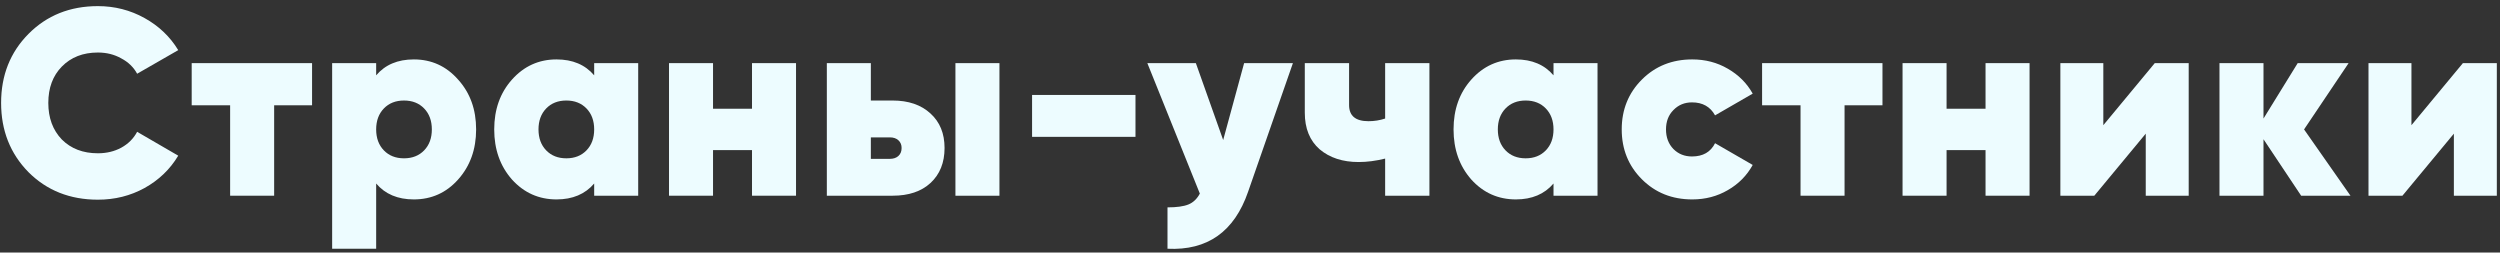 <?xml version="1.0" encoding="UTF-8"?> <svg xmlns="http://www.w3.org/2000/svg" width="396" height="40" viewBox="0 0 396 40" fill="none"><rect x="0" y="0" width="396" height="40" fill="#333333" stroke="none"/> <path d="M15.506 31.63C11.082 31.63 7.414 30.174 4.502 27.262C1.618 24.322 0.176 20.668 0.176 16.3C0.176 11.932 1.618 8.292 4.502 5.38C7.414 2.44 11.082 0.97 15.506 0.97C18.166 0.97 20.63 1.6 22.898 2.86C25.166 4.12 26.944 5.814 28.232 7.942L21.722 11.68C21.162 10.644 20.322 9.832 19.202 9.244C18.11 8.628 16.878 8.32 15.506 8.32C13.154 8.32 11.25 9.062 9.794 10.546C8.366 12.002 7.652 13.92 7.652 16.3C7.652 18.68 8.366 20.612 9.794 22.096C11.25 23.552 13.154 24.28 15.506 24.28C16.878 24.28 18.11 23.986 19.202 23.398C20.322 22.782 21.162 21.942 21.722 20.878L28.232 24.658C26.944 26.814 25.166 28.522 22.898 29.782C20.658 31.014 18.194 31.63 15.506 31.63Z" fill="#EDFCFF"></path> <path d="M49.431 10V16.678H43.425V31H36.453V16.678H30.363V10H49.431Z" fill="#EDFCFF"></path> <path d="M65.548 9.412C68.348 9.412 70.686 10.476 72.562 12.604C74.466 14.704 75.418 17.336 75.418 20.5C75.418 23.664 74.466 26.31 72.562 28.438C70.686 30.538 68.348 31.588 65.548 31.588C63 31.588 61.012 30.748 59.584 29.068V39.4H52.612V10H59.584V11.932C61.012 10.252 63 9.412 65.548 9.412ZM60.802 23.818C61.614 24.658 62.678 25.078 63.994 25.078C65.31 25.078 66.374 24.658 67.186 23.818C67.998 22.978 68.404 21.872 68.404 20.5C68.404 19.128 67.998 18.022 67.186 17.182C66.374 16.342 65.31 15.922 63.994 15.922C62.678 15.922 61.614 16.342 60.802 17.182C59.99 18.022 59.584 19.128 59.584 20.5C59.584 21.872 59.99 22.978 60.802 23.818Z" fill="#EDFCFF"></path> <path d="M94.118 10H101.09V31H94.118V29.068C92.69 30.748 90.702 31.588 88.154 31.588C85.354 31.588 83.002 30.538 81.098 28.438C79.222 26.31 78.284 23.664 78.284 20.5C78.284 17.336 79.222 14.704 81.098 12.604C83.002 10.476 85.354 9.412 88.154 9.412C90.702 9.412 92.69 10.252 94.118 11.932V10ZM86.516 23.818C87.328 24.658 88.392 25.078 89.708 25.078C91.024 25.078 92.088 24.658 92.9 23.818C93.712 22.978 94.118 21.872 94.118 20.5C94.118 19.128 93.712 18.022 92.9 17.182C92.088 16.342 91.024 15.922 89.708 15.922C88.392 15.922 87.328 16.342 86.516 17.182C85.704 18.022 85.298 19.128 85.298 20.5C85.298 21.872 85.704 22.978 86.516 23.818Z" fill="#EDFCFF"></path> <path d="M119.118 10H126.09V31H119.118V23.776H112.944V31H105.972V10H112.944V17.224H119.118V10Z" fill="#EDFCFF"></path> <path d="M141.386 15.922C143.906 15.922 145.908 16.608 147.392 17.98C148.876 19.324 149.618 21.144 149.618 23.44C149.618 25.764 148.876 27.612 147.392 28.984C145.936 30.328 143.934 31 141.386 31H130.97V10H137.942V15.922H141.386ZM151.34 10H158.312V31H151.34V10ZM140.966 25.162C141.526 25.162 141.974 25.008 142.31 24.7C142.646 24.392 142.814 23.972 142.814 23.44C142.814 22.936 142.646 22.53 142.31 22.222C141.974 21.914 141.526 21.76 140.966 21.76H137.942V25.162H140.966Z" fill="#EDFCFF"></path> <path d="M163.481 21.676V15.04H179.861V21.676H163.481Z" fill="#EDFCFF"></path> <path d="M197.069 10H204.797L197.699 30.37C195.515 36.698 191.259 39.708 184.931 39.4V32.848C186.387 32.848 187.493 32.694 188.249 32.386C189.005 32.078 189.607 31.504 190.055 30.664L181.739 10H189.425L193.751 22.18L197.069 10Z" fill="#EDFCFF"></path> <path d="M219.406 10H226.42V31H219.406V25.12C217.95 25.484 216.55 25.666 215.206 25.666C212.686 25.666 210.628 24.994 209.032 23.65C207.464 22.278 206.68 20.346 206.68 17.854V10H213.694V16.636C213.694 18.344 214.716 19.198 216.76 19.198C217.684 19.198 218.566 19.058 219.406 18.778V10Z" fill="#EDFCFF"></path> <path d="M246.076 10H253.048V31H246.076V29.068C244.648 30.748 242.66 31.588 240.112 31.588C237.312 31.588 234.96 30.538 233.056 28.438C231.18 26.31 230.242 23.664 230.242 20.5C230.242 17.336 231.18 14.704 233.056 12.604C234.96 10.476 237.312 9.412 240.112 9.412C242.66 9.412 244.648 10.252 246.076 11.932V10ZM238.474 23.818C239.286 24.658 240.35 25.078 241.666 25.078C242.982 25.078 244.046 24.658 244.858 23.818C245.67 22.978 246.076 21.872 246.076 20.5C246.076 19.128 245.67 18.022 244.858 17.182C244.046 16.342 242.982 15.922 241.666 15.922C240.35 15.922 239.286 16.342 238.474 17.182C237.662 18.022 237.256 19.128 237.256 20.5C237.256 21.872 237.662 22.978 238.474 23.818Z" fill="#EDFCFF"></path> <path d="M268.053 31.588C264.861 31.588 262.201 30.524 260.073 28.396C257.945 26.268 256.881 23.636 256.881 20.5C256.881 17.364 257.945 14.732 260.073 12.604C262.201 10.476 264.861 9.412 268.053 9.412C270.125 9.412 272.001 9.902 273.681 10.882C275.389 11.862 276.705 13.178 277.629 14.83L271.665 18.274C270.909 16.902 269.691 16.216 268.011 16.216C266.835 16.216 265.855 16.622 265.071 17.434C264.287 18.218 263.895 19.24 263.895 20.5C263.895 21.76 264.287 22.796 265.071 23.608C265.855 24.392 266.835 24.784 268.011 24.784C269.747 24.784 270.965 24.084 271.665 22.684L277.629 26.128C276.705 27.808 275.389 29.138 273.681 30.118C272.001 31.098 270.125 31.588 268.053 31.588Z" fill="#EDFCFF"></path> <path d="M298.183 10V16.678H292.177V31H285.205V16.678H279.115V10H298.183Z" fill="#EDFCFF"></path> <path d="M314.51 10H321.482V31H314.51V23.776H308.336V31H301.364V10H308.336V17.224H314.51V10Z" fill="#EDFCFF"></path> <path d="M341.314 10H346.69V31H339.886V21.172L331.738 31H326.362V10H333.166V19.828L341.314 10Z" fill="#EDFCFF"></path> <path d="M372.313 31H364.501L358.537 22.054V31H351.565V10H358.537V18.778L363.955 10H372.019L364.963 20.5L372.313 31Z" fill="#EDFCFF"></path> <path d="M390.121 10H395.497V31H388.693V21.172L380.545 31H375.169V10H381.973V19.828L390.121 10Z" fill="#EDFCFF"></path> </svg> 